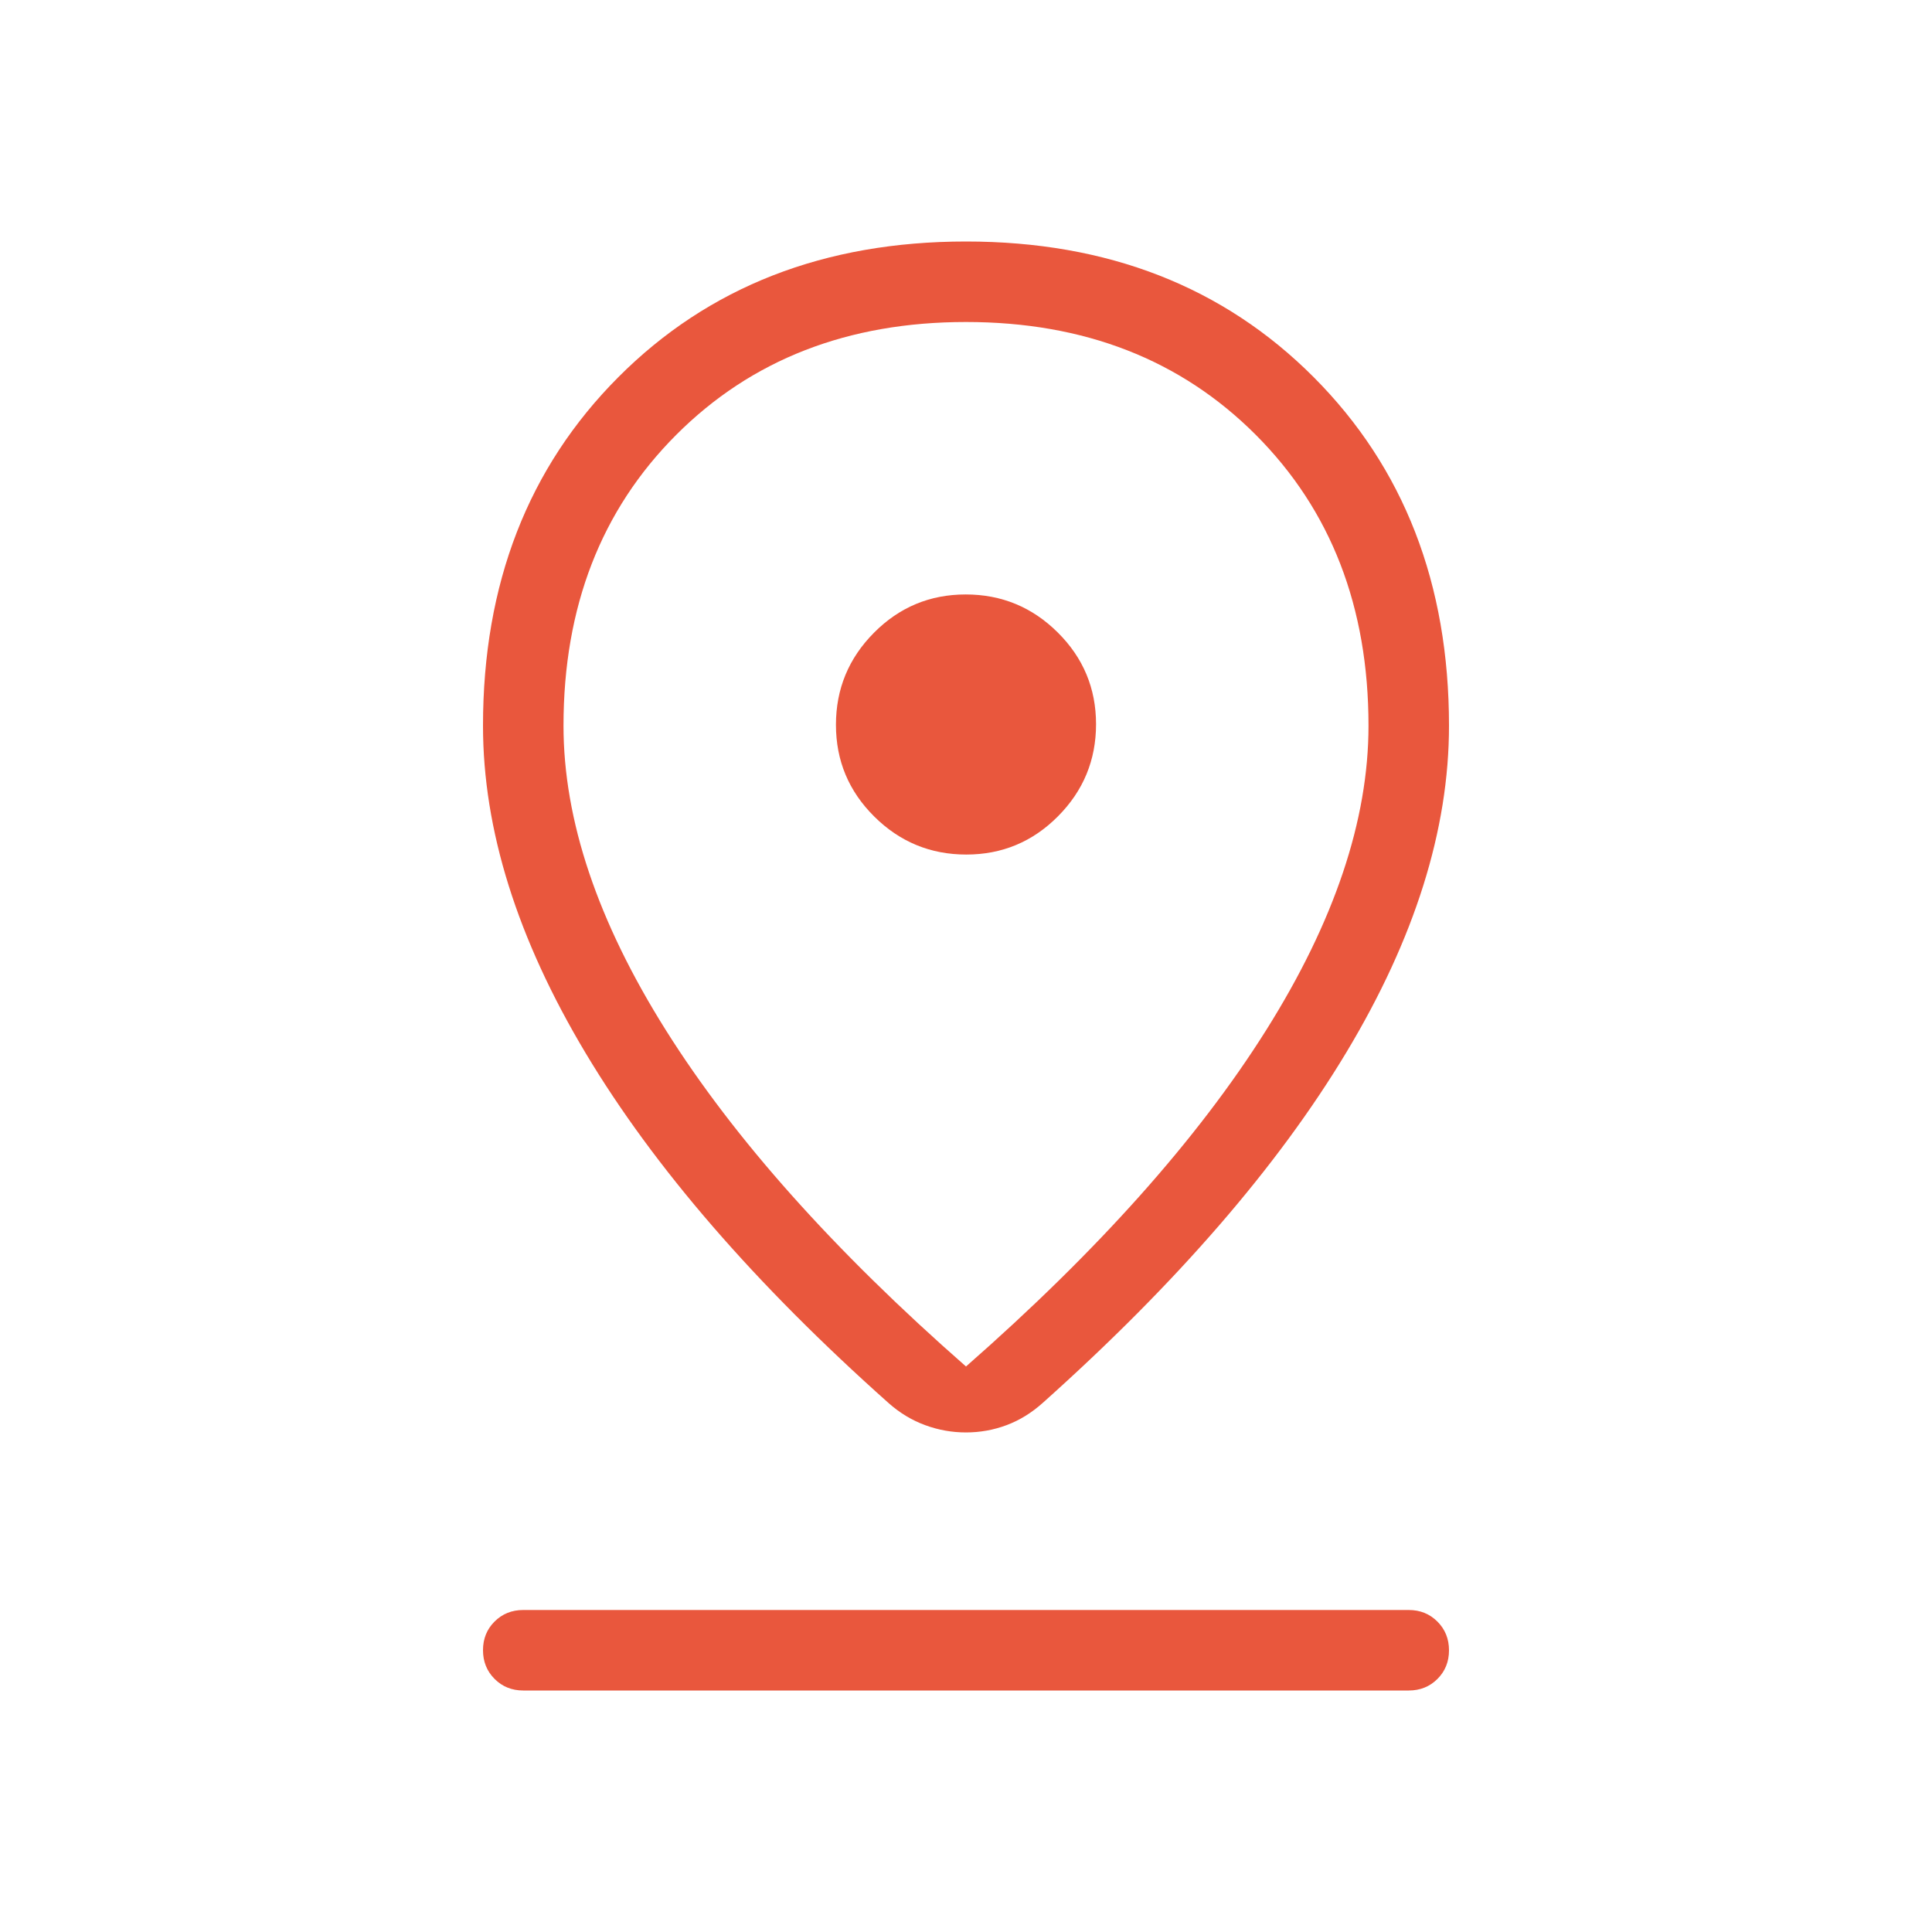 <?xml version="1.0" encoding="UTF-8"?>
<svg xmlns="http://www.w3.org/2000/svg" height="24px" viewBox="0 -960 960 960" width="24px" fill="#e9573d">
  <path d="M480-281q98.23-86.15 149.12-167.08Q680-529 680-599.38q0-88.47-56-144.54Q568-800 480-800t-144 56.08q-56 56.07-56 144.54 0 70.38 50.88 151.3Q381.77-367.15 480-281Zm0 32.77q-10.46 0-20.29-3.62-9.83-3.61-18.02-10.84-99.54-88.62-150.61-173.89Q240-521.85 240-599.38q0-105.77 67.23-173.2Q374.46-840 480-840t172.77 67.42Q720-705.15 720-599.38q0 77.53-51.08 162.42-51.07 84.88-150.64 173.92-8.43 7.58-18.13 11.19-9.69 3.62-20.15 3.62Zm.14-287.15q26.71 0 45.59-19.03 18.89-19.02 18.89-45.73 0-26.71-19.03-45.59-19.02-18.89-45.73-18.89-26.71 0-45.59 19.03-18.89 19.02-18.89 45.73 0 26.71 19.03 45.59 19.02 18.89 45.73 18.89ZM260-120q-8.5 0-14.25-5.76T240-140.03q0-8.51 5.75-14.24T260-160h440q8.5 0 14.25 5.76t5.75 14.27q0 8.51-5.75 14.24T700-120H260Zm220-480Z"></path>
</svg>
